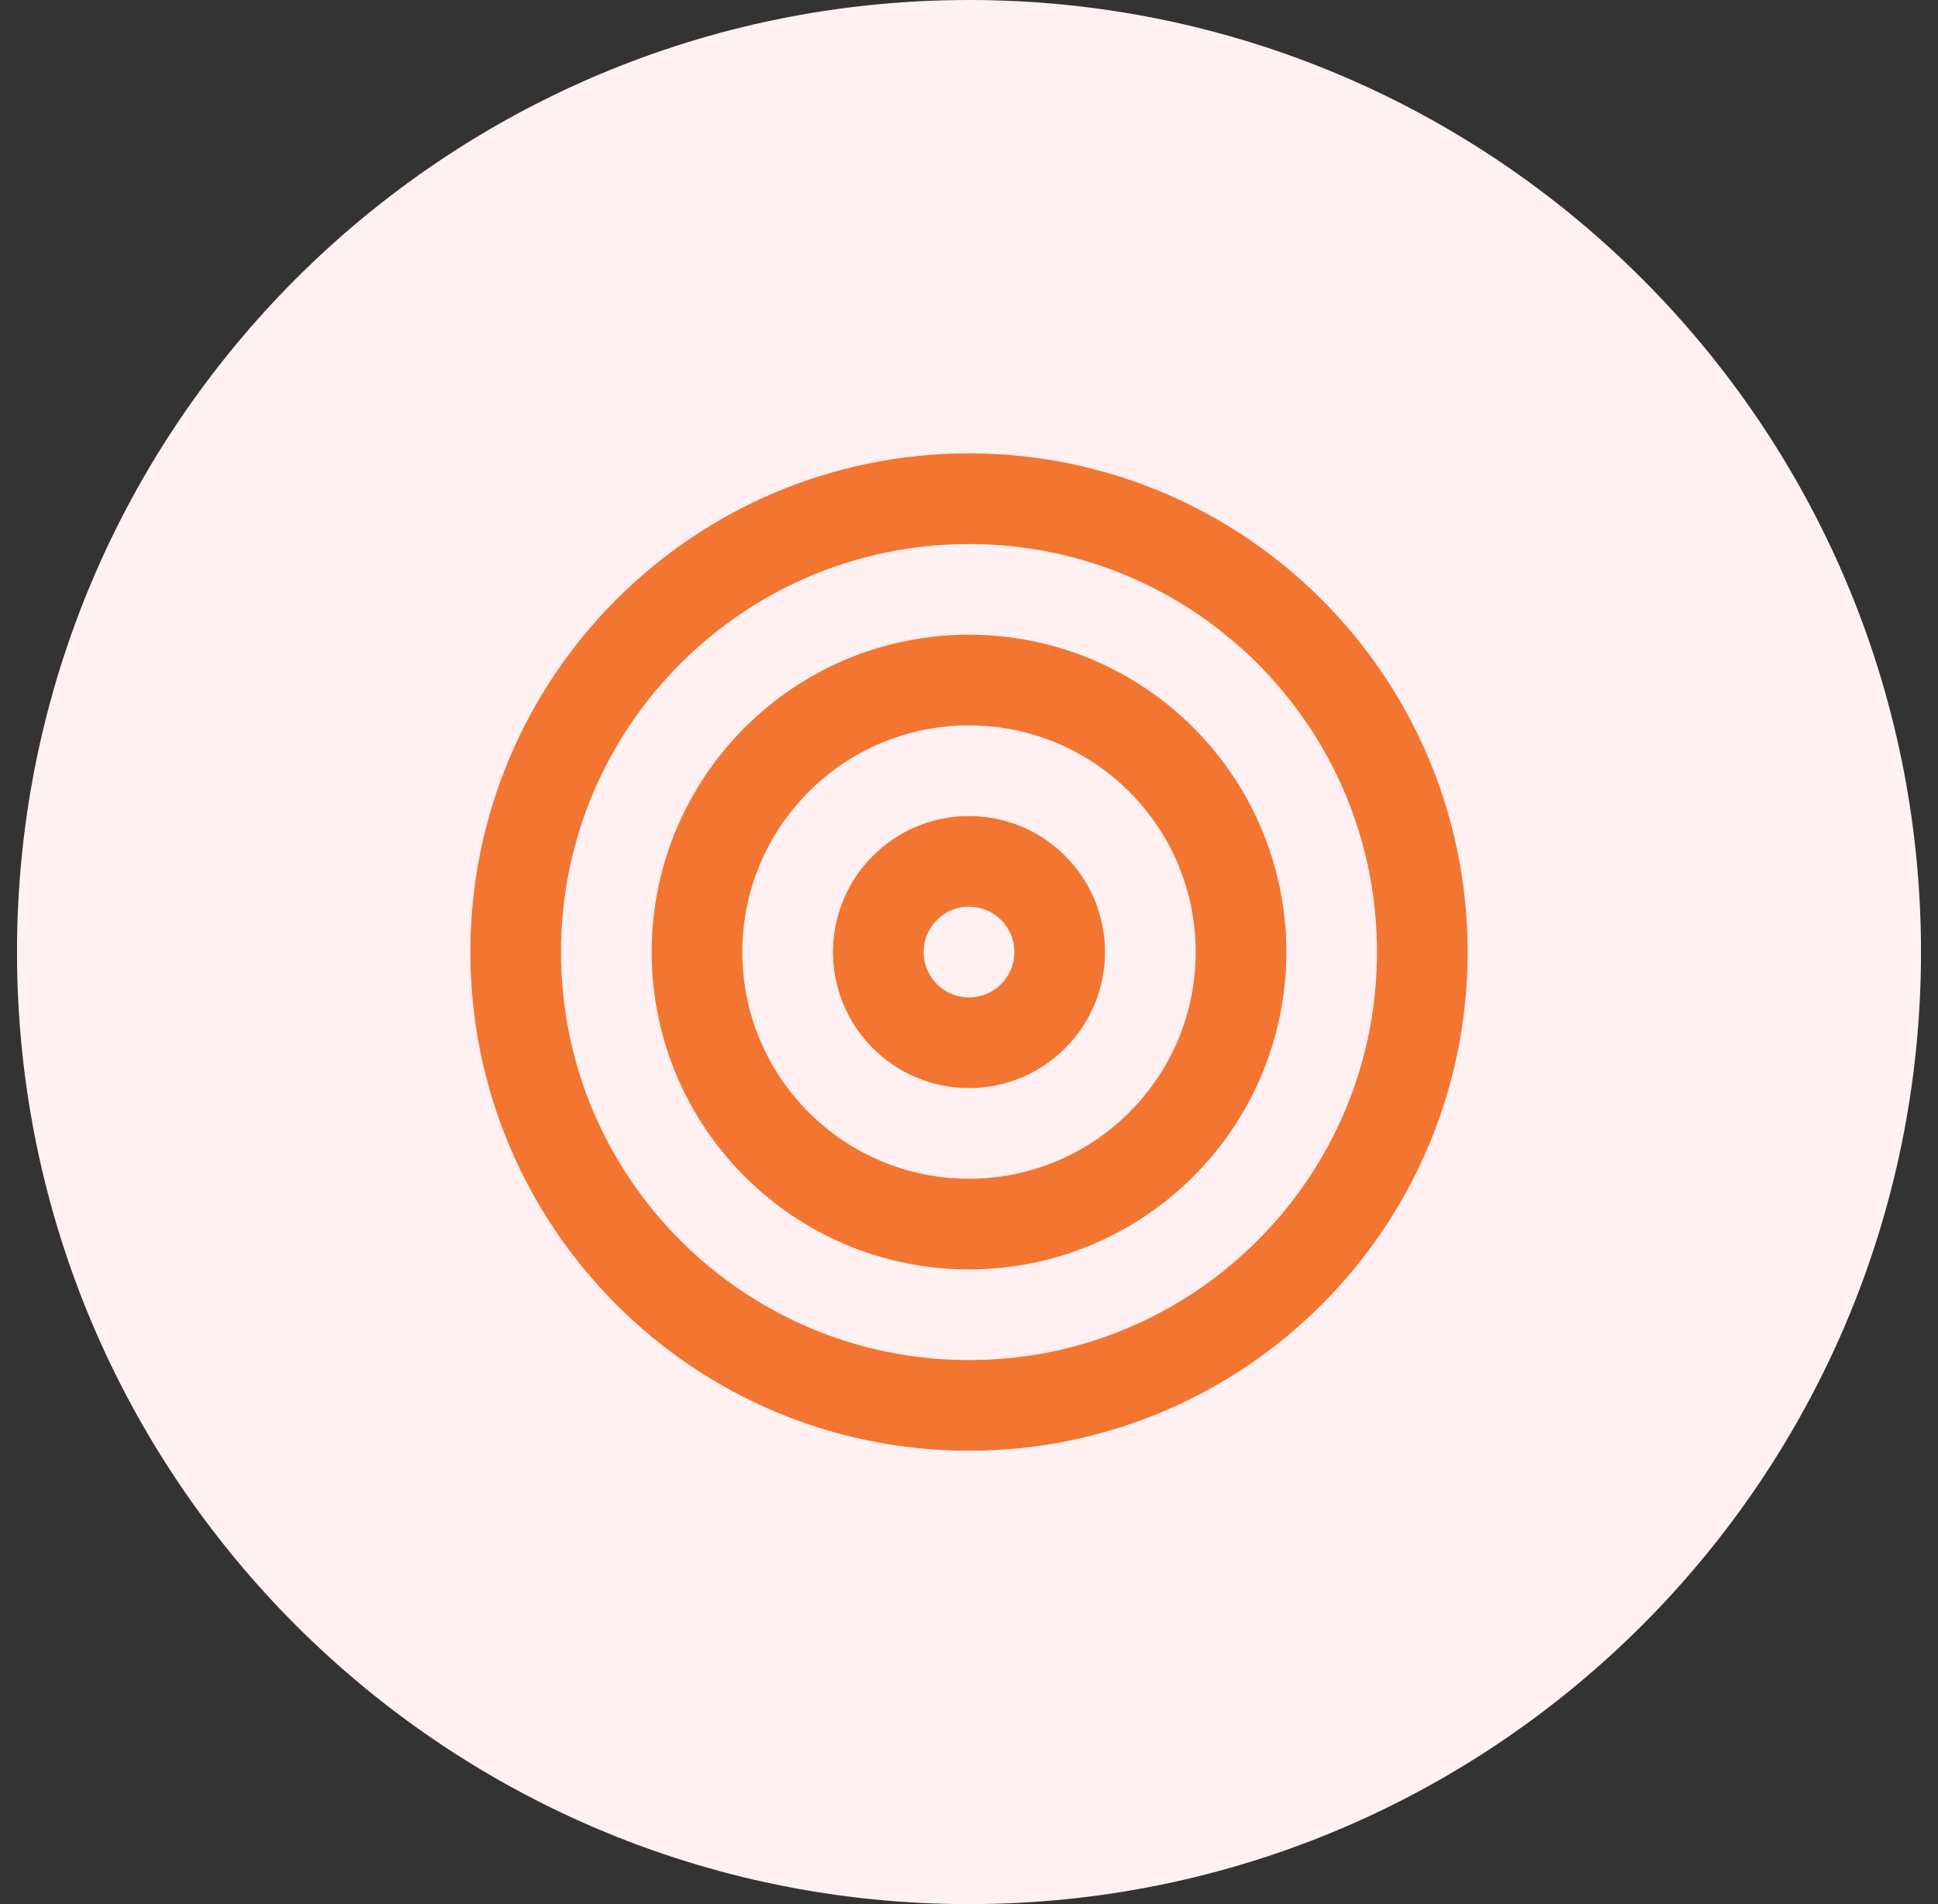 <svg width="57" height="56" viewBox="0 0 57 56" fill="none" xmlns="http://www.w3.org/2000/svg">
<rect x="0" y="0" width="57" height="56" fill="#333333" stroke="none"/>
<g clip-path="url(#clip0_203_5)">
<path d="M56.5 28C56.5 12.536 43.964 0 28.5 0C13.036 0 0.5 12.536 0.5 28C0.5 43.464 13.036 56 28.5 56C43.964 56 56.5 43.464 56.5 28Z" fill="#FFF1F1"/>
<path d="M28.5 41.333C35.864 41.333 41.833 35.364 41.833 28C41.833 20.636 35.864 14.667 28.5 14.667C21.136 14.667 15.167 20.636 15.167 28C15.167 35.364 21.136 41.333 28.5 41.333Z" stroke="#F37532" stroke-width="2.667" stroke-linecap="round" stroke-linejoin="round"/>
<path d="M28.5 36C32.918 36 36.5 32.418 36.5 28C36.5 23.582 32.918 20 28.5 20C24.082 20 20.5 23.582 20.5 28C20.5 32.418 24.082 36 28.5 36Z" stroke="#F37532" stroke-width="2.667" stroke-linecap="round" stroke-linejoin="round"/>
<path d="M28.5 30.667C29.973 30.667 31.167 29.473 31.167 28C31.167 26.527 29.973 25.333 28.5 25.333C27.027 25.333 25.833 26.527 25.833 28C25.833 29.473 27.027 30.667 28.5 30.667Z" stroke="#F37532" stroke-width="2.667" stroke-linecap="round" stroke-linejoin="round"/>
</g>
<defs>
<clipPath id="clip0_203_5">
<rect width="57" height="56" fill="white"/>
</clipPath>
</defs>
</svg>
